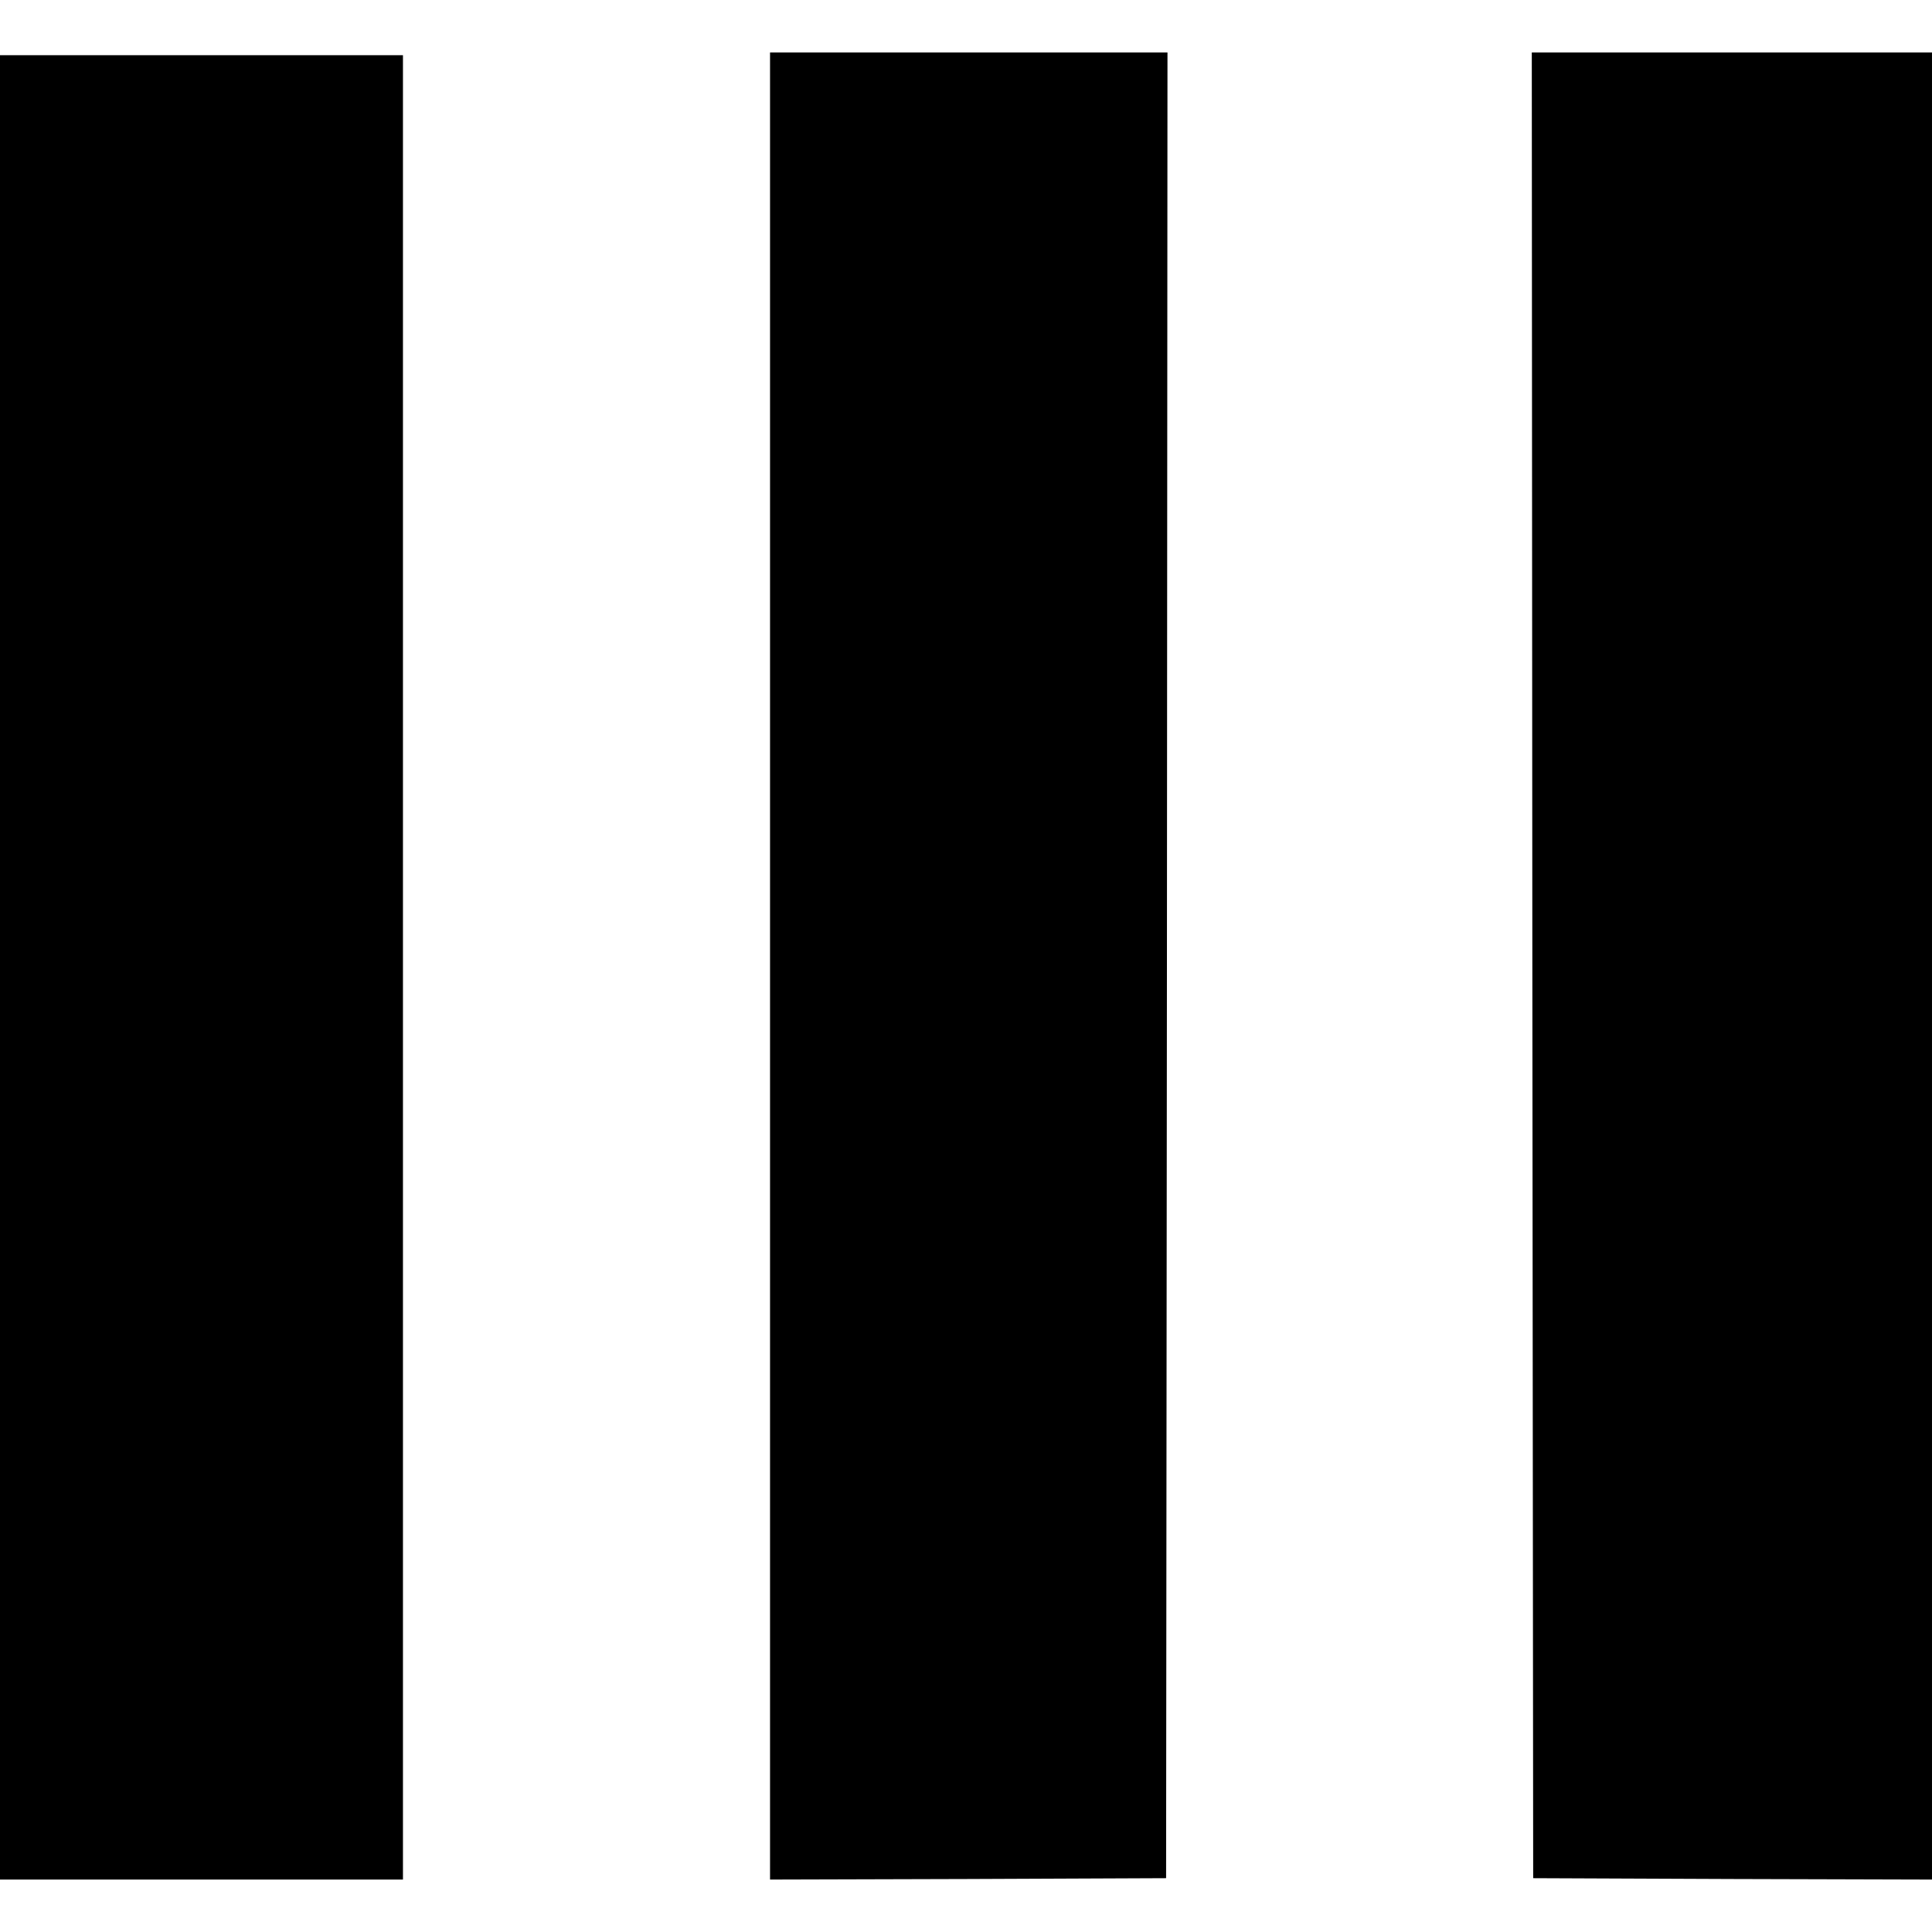 <?xml version="1.0" standalone="no"?>
<!DOCTYPE svg PUBLIC "-//W3C//DTD SVG 20010904//EN"
 "http://www.w3.org/TR/2001/REC-SVG-20010904/DTD/svg10.dtd">
<svg version="1.0" xmlns="http://www.w3.org/2000/svg"
 width="700pt" height="700pt" viewBox="0 0 700 700"
 preserveAspectRatio="xMidYMid meet">
<g transform="translate(0,700) scale(0.1,-0.1)"
fill="#000000" stroke="none">
<path d="M2790 3500 l0 -3310 718 2 717 3 3 3308 2 3307 -720 0 -720 0 0
-3310z"/>
<path d="M5552 3503 l3 -3308 723 -3 722 -2 0 3310 0 3310 -725 0 -725 0 2
-3307z"/>
<path d="M0 3495 l0 -3305 730 0 730 0 0 3305 0 3305 -730 0 -730 0 0 -3305z"/>
</g>
</svg>
